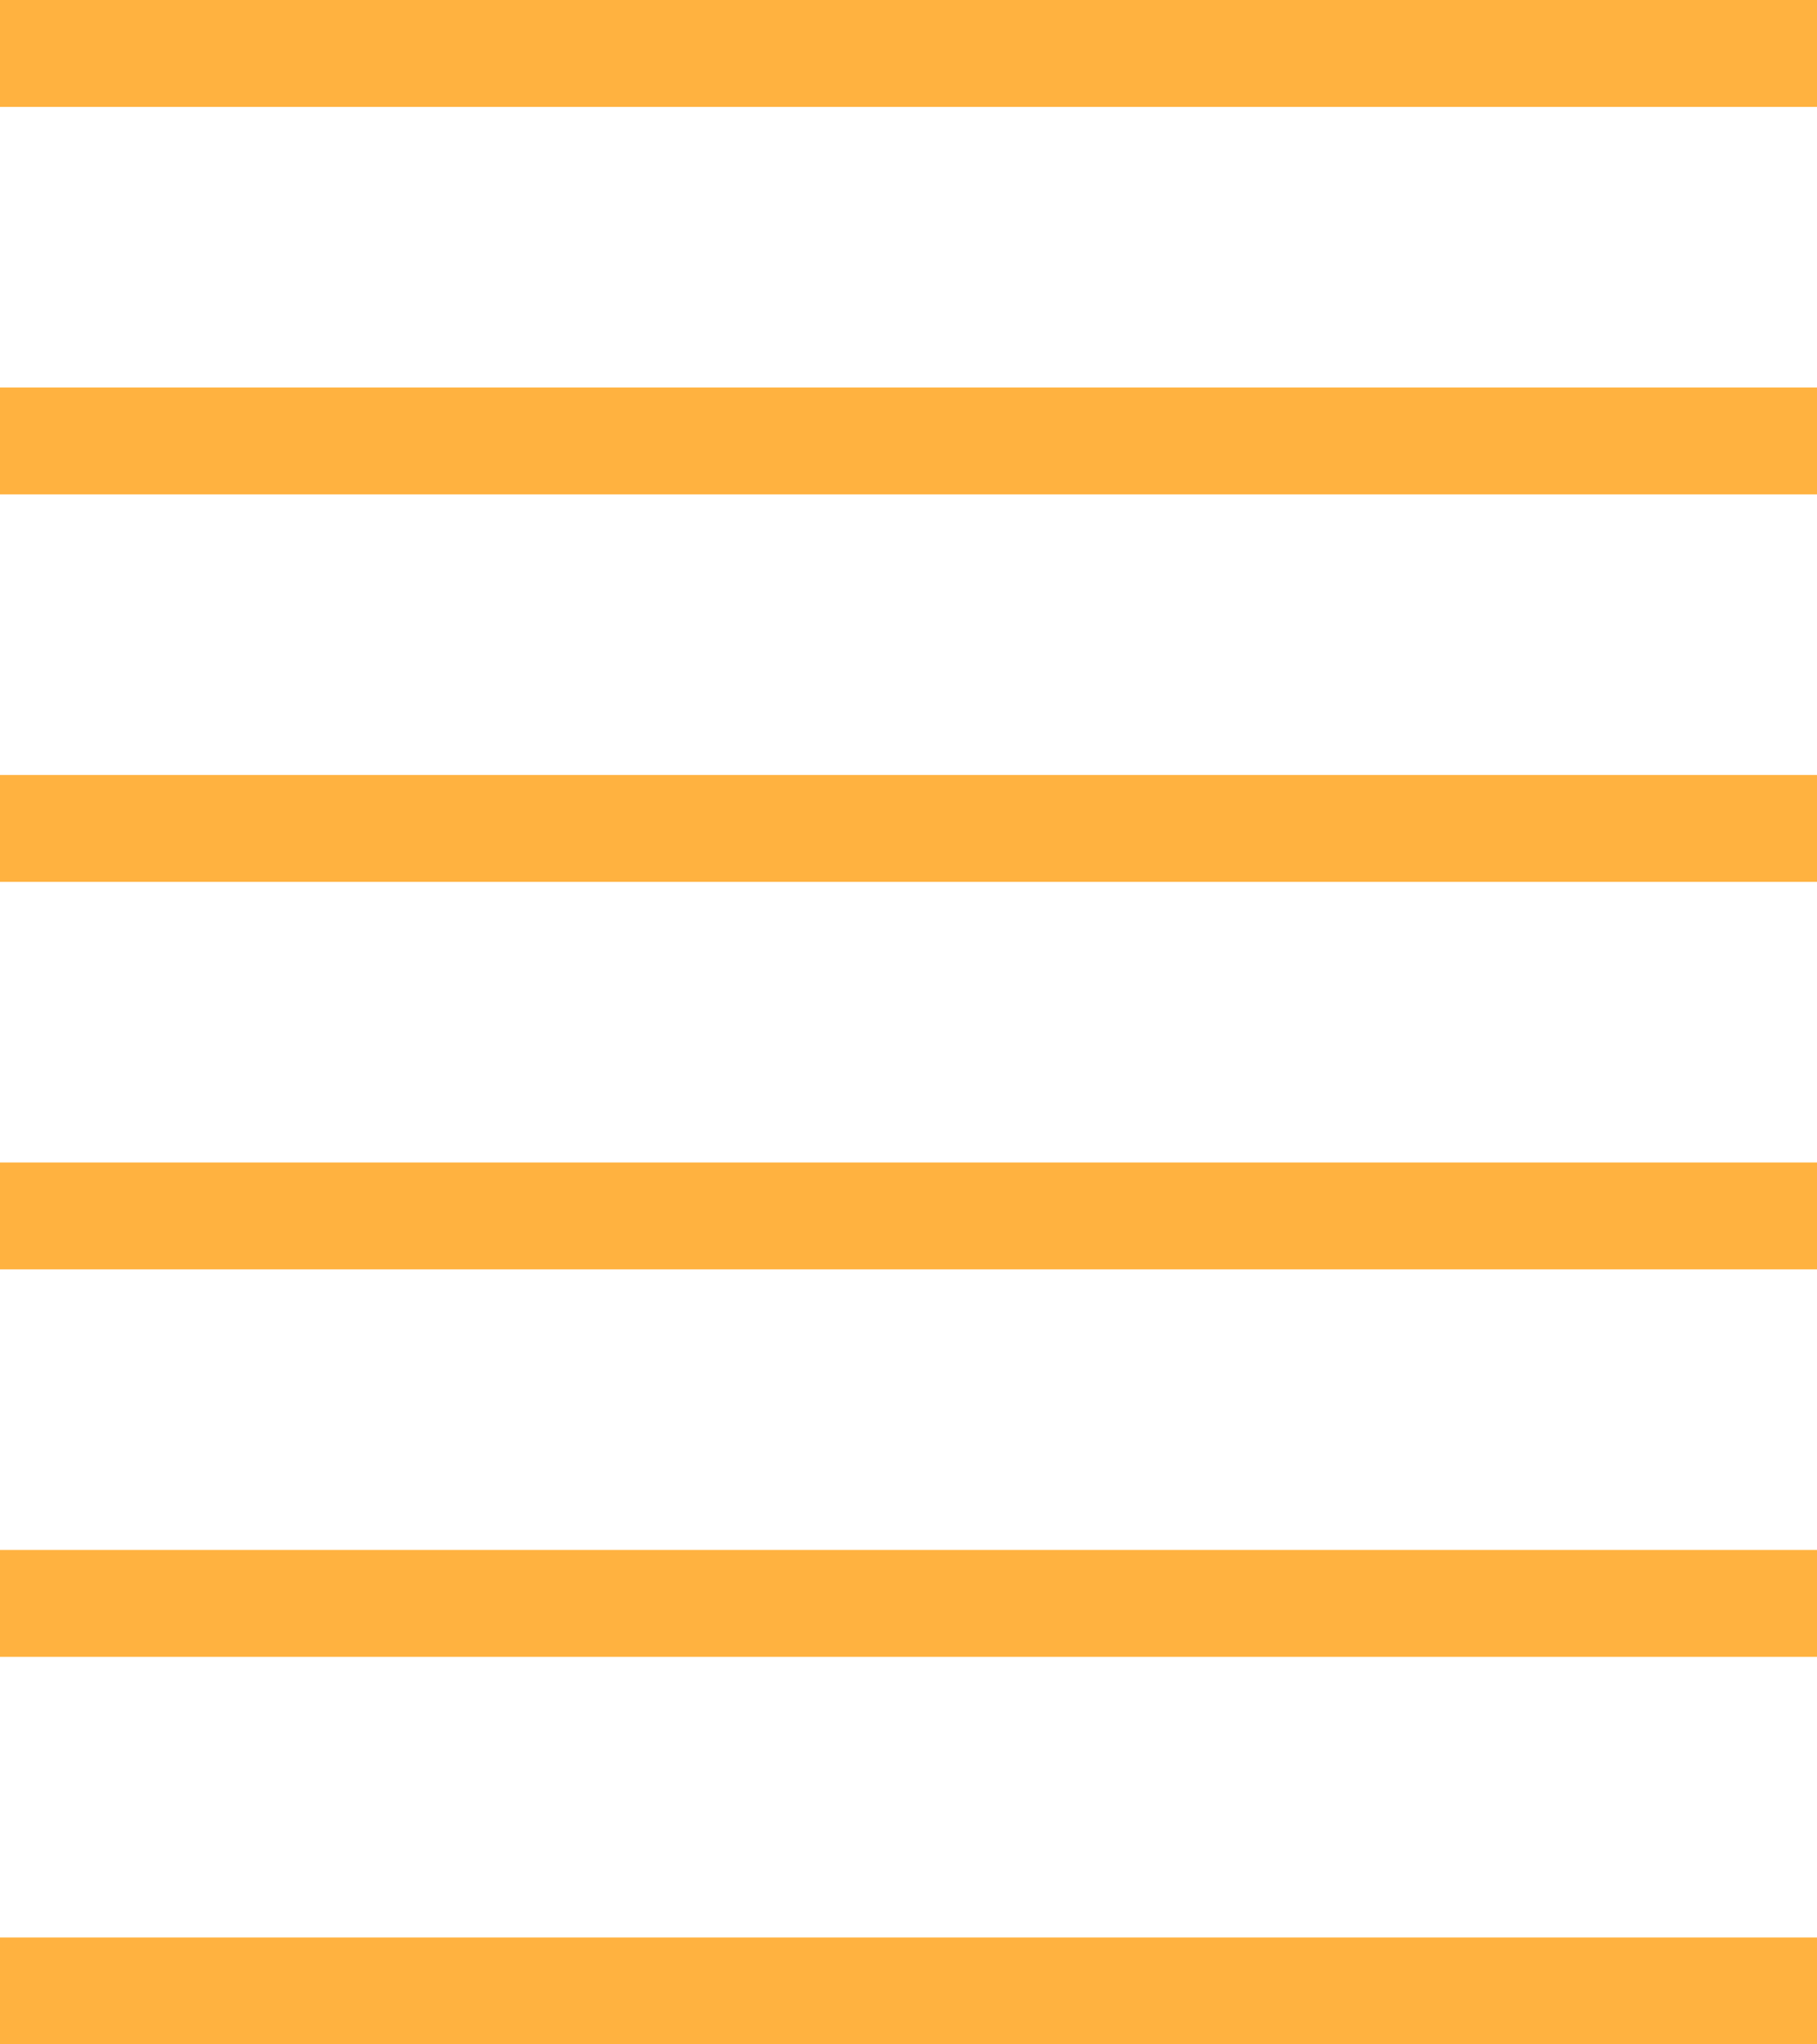 <?xml version="1.0" encoding="UTF-8"?> <!-- Generator: Adobe Illustrator 26.0.1, SVG Export Plug-In . SVG Version: 6.00 Build 0) --> <svg xmlns="http://www.w3.org/2000/svg" xmlns:xlink="http://www.w3.org/1999/xlink" id="Слой_1" x="0px" y="0px" viewBox="0 0 136 153" style="enable-background:new 0 0 136 153;" xml:space="preserve"> <style type="text/css"> .st0{fill:#FFB240;} </style> <rect class="st0" width="136" height="8"></rect> <rect y="29" class="st0" width="136" height="8"></rect> <rect y="58" class="st0" width="136" height="8"></rect> <rect y="87" class="st0" width="136" height="8"></rect> <rect y="116" class="st0" width="136" height="8"></rect> <rect y="145" class="st0" width="136" height="8"></rect> </svg> 